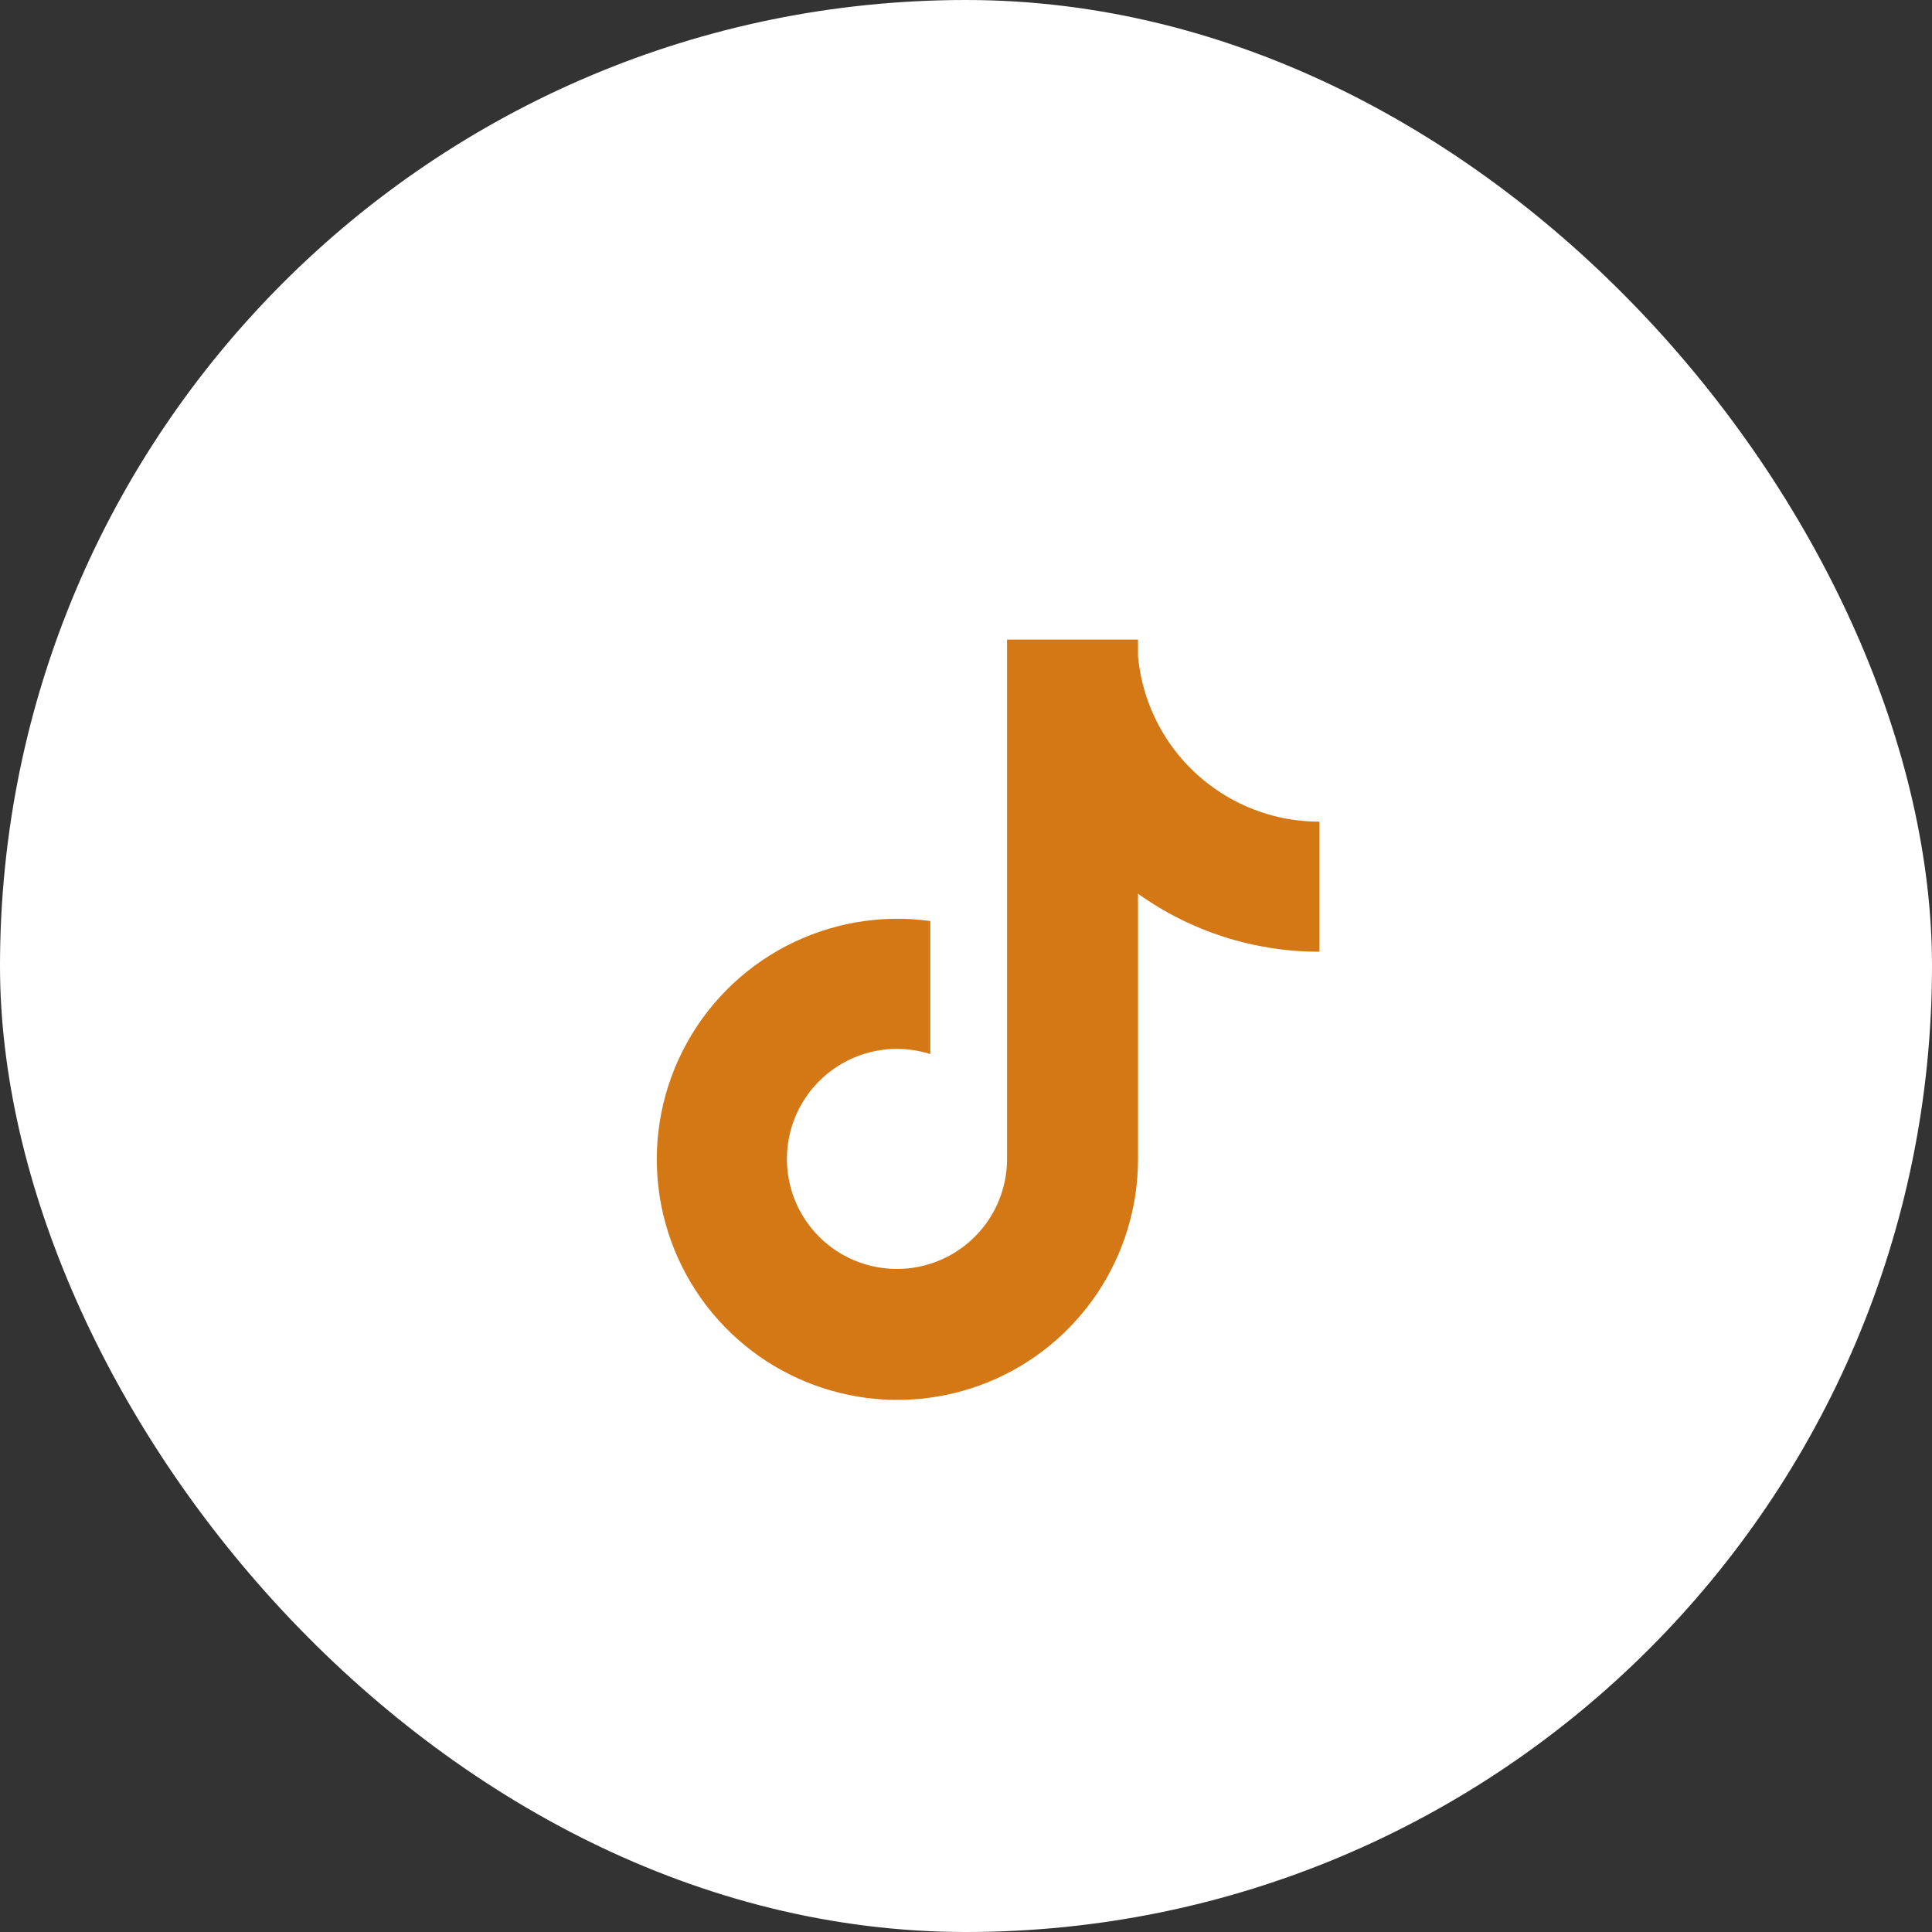 <svg width="36" height="36" viewBox="0 0 36 36" fill="none" xmlns="http://www.w3.org/2000/svg">
<rect x="0" y="0" width="36" height="36" fill="#333333" stroke="none"/>
<rect width="36" height="36" rx="18" fill="white"/>
<g clip-path="url(#clip0_9_67)">
<path d="M23.875 15.236C23.168 15.085 22.528 14.711 22.047 14.171C21.567 13.63 21.272 12.949 21.205 12.229V11.917H18.765V21.601C18.763 22.03 18.628 22.447 18.377 22.795C18.125 23.142 17.772 23.403 17.365 23.539C16.959 23.675 16.52 23.68 16.11 23.554C15.7 23.428 15.34 23.177 15.081 22.836C14.817 22.489 14.671 22.067 14.663 21.631C14.656 21.195 14.787 20.769 15.038 20.413C15.29 20.057 15.648 19.79 16.061 19.651C16.474 19.513 16.92 19.509 17.335 19.641V17.162C16.41 17.034 15.467 17.199 14.639 17.633C13.811 18.067 13.14 18.749 12.719 19.584C12.298 20.418 12.148 21.363 12.291 22.287C12.434 23.211 12.862 24.067 13.515 24.735C14.138 25.373 14.936 25.81 15.809 25.991C16.681 26.173 17.588 26.09 18.413 25.754C19.239 25.418 19.945 24.843 20.442 24.103C20.939 23.364 21.205 22.493 21.205 21.602V16.653C22.191 17.358 23.374 17.736 24.586 17.734V15.31C24.347 15.31 24.109 15.285 23.875 15.236Z" fill="#D47815"/>
</g>
<defs>
<clipPath id="clip0_9_67">
<rect width="16" height="16" fill="white" transform="translate(10 10.5)"/>
</clipPath>
</defs>
</svg>
